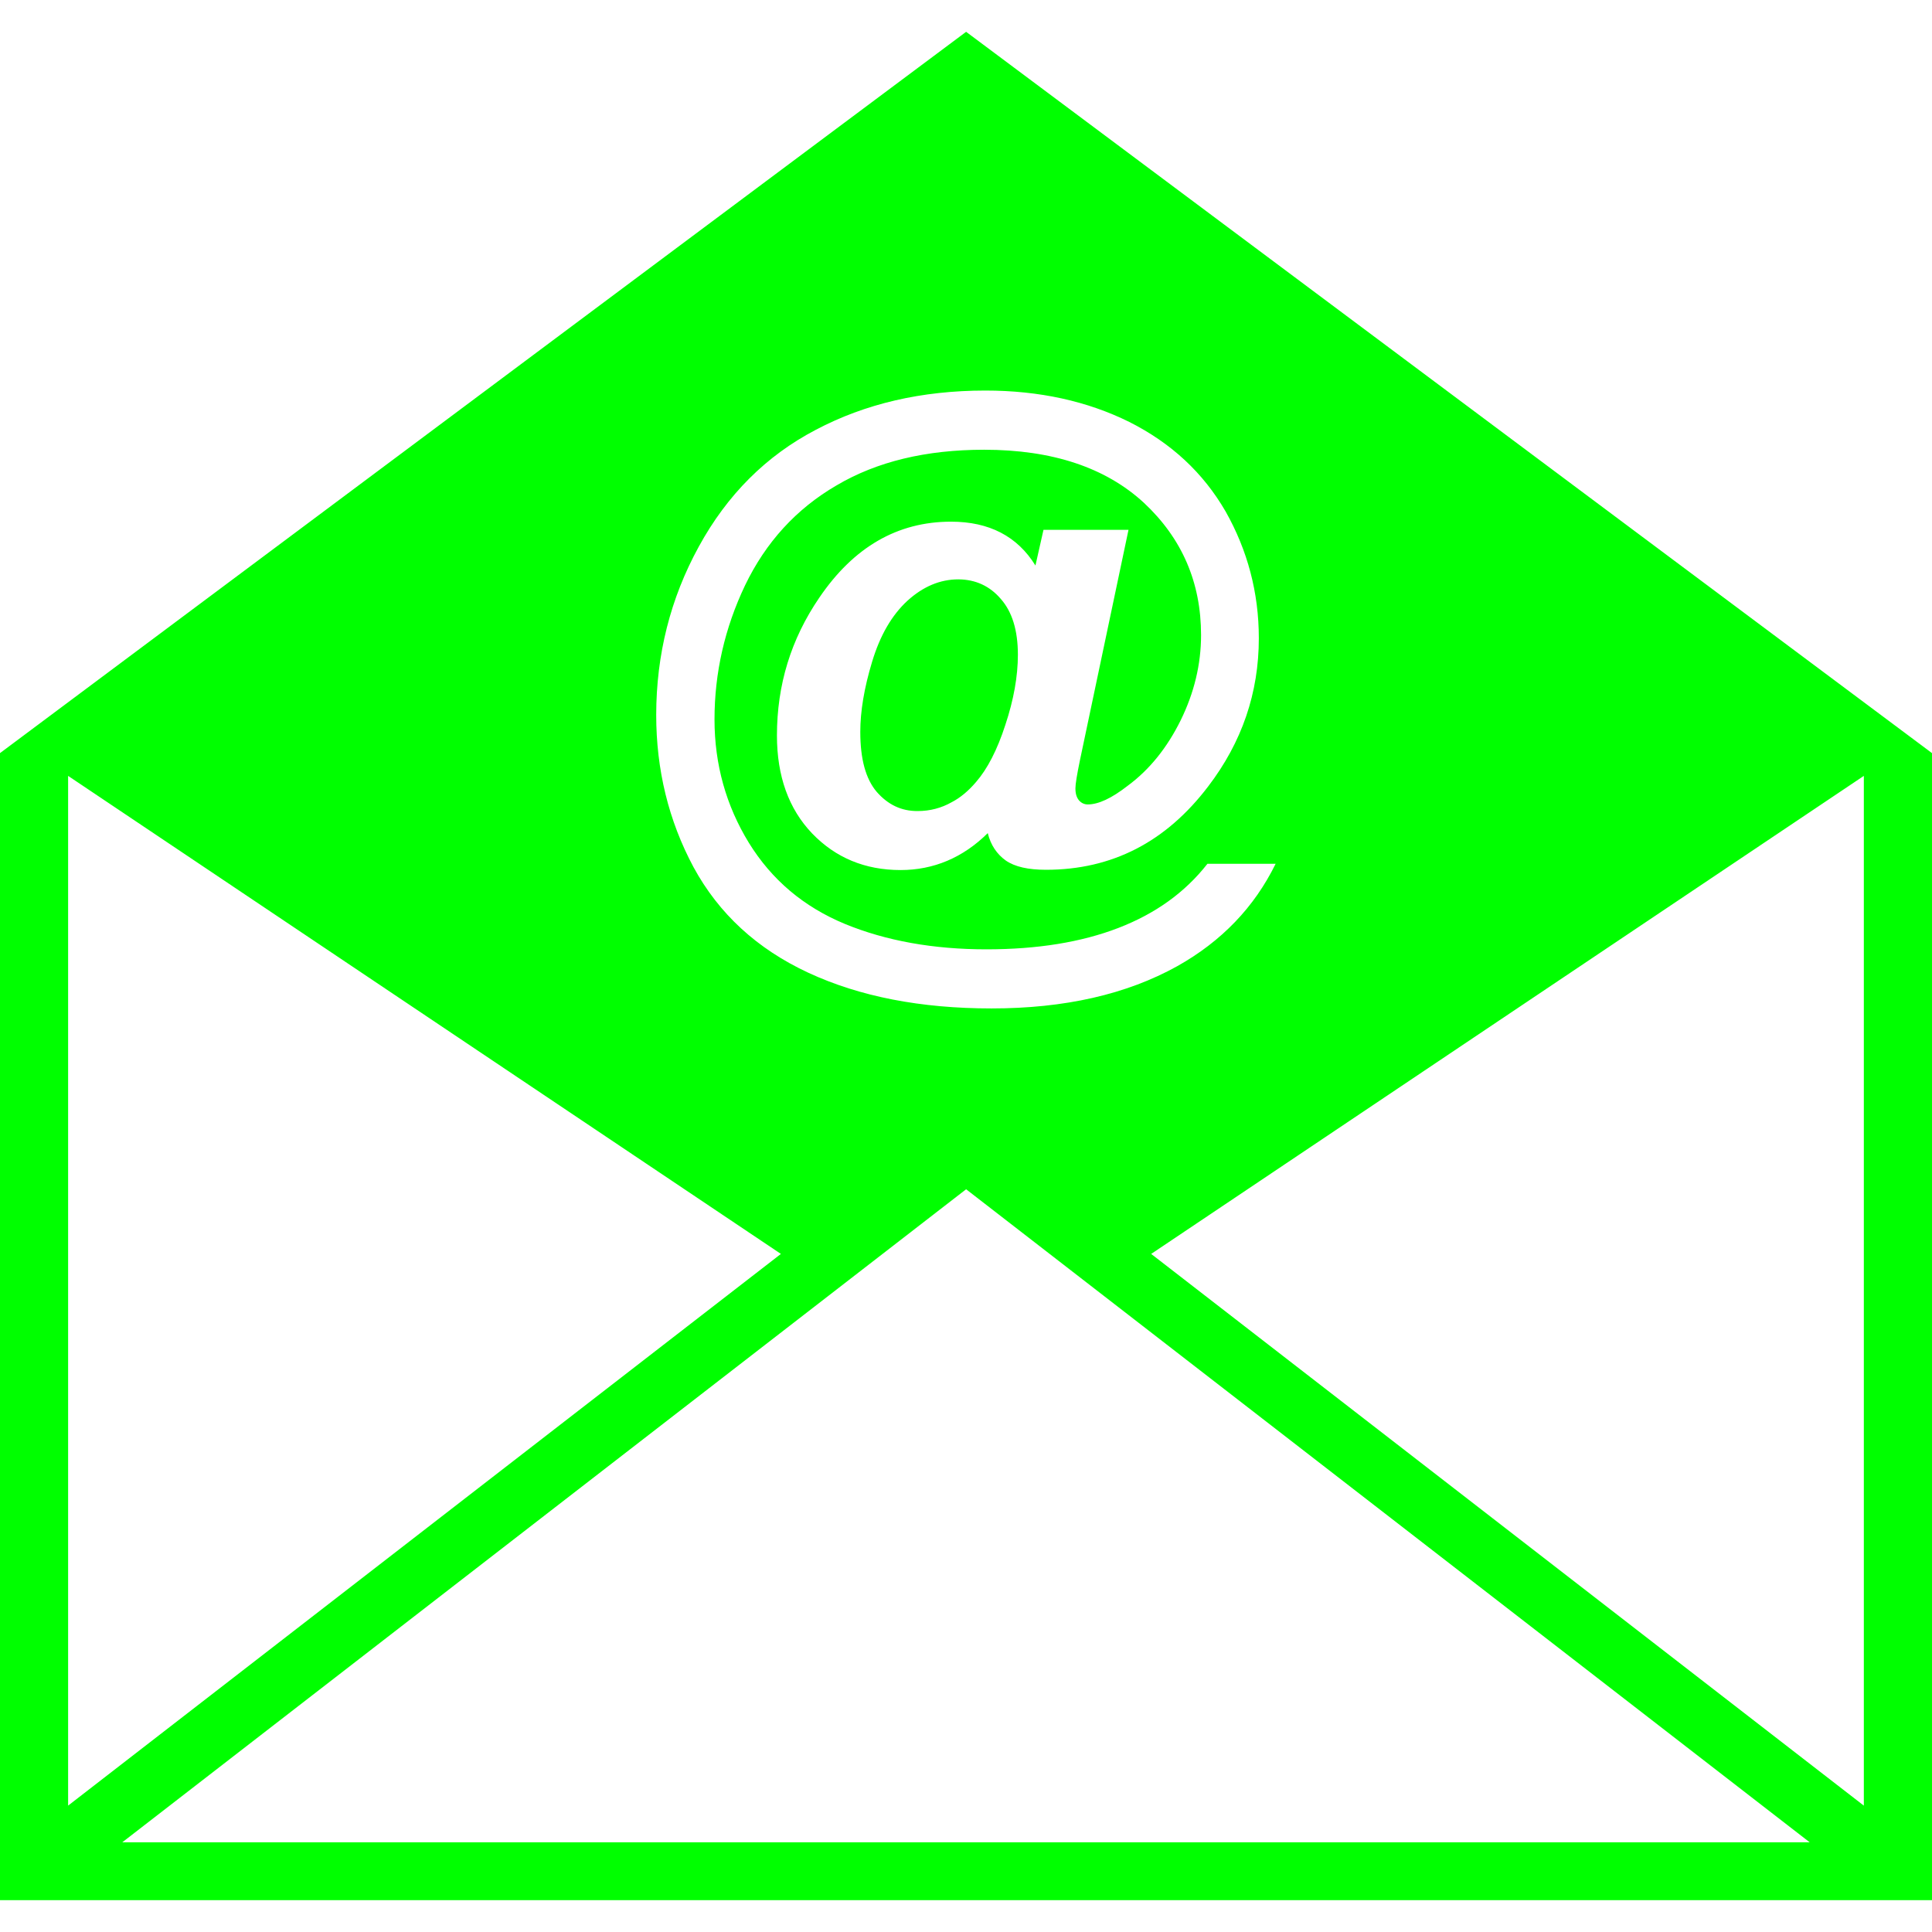 <?xml version="1.0" encoding="iso-8859-1"?>
<!-- Generator: Adobe Illustrator 16.0.0, SVG Export Plug-In . SVG Version: 6.00 Build 0)  -->
<!DOCTYPE svg PUBLIC "-//W3C//DTD SVG 1.1//EN" "http://www.w3.org/Graphics/SVG/1.1/DTD/svg11.dtd">
<svg xmlns="http://www.w3.org/2000/svg" xmlns:xlink="http://www.w3.org/1999/xlink" version="1.1" id="Capa_1" x="0px" y="0px" width="512px" height="512px" viewBox="0 0 79.536 79.536" style="enable-background:new 0 0 79.536 79.536;" xml:space="preserve">
<g>
	<path d="M39.773,1.31L0,31.004v47.222h79.536V31.004L39.773,1.31z M28.77,22.499   c1.167-2.133,2.775-3.739,4.815-4.805c2.035-1.075,4.357-1.616,6.983-1.616c2.214,0,4.191,0.435,5.921,1.292   c1.729,0.87,3.045,2.094,3.967,3.687c0.9,1.595,1.367,3.334,1.367,5.217c0,2.247-0.694,4.279-2.082,6.097   c-1.74,2.292-3.961,3.436-6.68,3.436c-0.732,0-1.279-0.122-1.654-0.38c-0.365-0.262-0.621-0.632-0.743-1.129   c-1.022,1.012-2.231,1.52-3.589,1.52c-1.465,0-2.679-0.507-3.643-1.509c-0.966-1.012-1.447-2.361-1.447-4.031   c0-2.084,0.578-3.966,1.743-5.672c1.416-2.084,3.218-3.13,5.424-3.13c1.571,0,2.731,0.601,3.475,1.805l0.331-1.468h3.5   l-1.998,9.479c-0.125,0.606-0.187,0.986-0.187,1.163c0,0.228,0.052,0.38,0.149,0.497c0.099,0.111,0.223,0.165,0.357,0.165   c0.436,0,0.979-0.248,1.646-0.769c0.901-0.663,1.627-1.574,2.181-2.695c0.554-1.129,0.839-2.299,0.839-3.508   c0-2.165-0.782-3.977-2.352-5.445c-1.573-1.45-3.77-2.185-6.578-2.185c-2.393,0-4.417,0.487-6.077,1.468   c-1.66,0.966-2.913,2.343-3.765,4.114c-0.839,1.76-1.258,3.607-1.258,5.52c0,1.856,0.479,3.552,1.411,5.074   c0.945,1.533,2.26,2.641,3.956,3.345c1.696,0.697,3.643,1.046,5.828,1.046c2.097,0,3.909-0.293,5.432-0.881   c1.522-0.587,2.739-1.457,3.666-2.641h2.807c-0.88,1.792-2.227,3.192-4.049,4.215c-2.092,1.163-4.64,1.74-7.644,1.74   c-2.918,0-5.426-0.487-7.542-1.468c-2.121-0.986-3.689-2.434-4.73-4.35c-1.028-1.918-1.535-4.008-1.535-6.268   C27.017,26.952,27.595,24.64,28.77,22.499z M2.804,31.941l29.344,19.68L2.804,74.333V31.941z M5.033,75.844l34.74-26.885   l34.729,26.885H5.033z M76.729,74.333L47.391,51.621l29.339-19.68V74.333z M41.205,24.661c0.466,0.531,0.699,1.295,0.699,2.292   c0,0.891-0.174,1.856-0.513,2.879c-0.334,1.036-0.743,1.826-1.209,2.361c-0.318,0.375-0.658,0.652-0.992,0.826   c-0.439,0.249-0.906,0.37-1.41,0.37c-0.674,0.006-1.23-0.264-1.691-0.794c-0.45-0.531-0.673-1.346-0.673-2.465   c0-0.839,0.158-1.805,0.487-2.889c0.329-1.088,0.81-1.916,1.453-2.509c0.647-0.588,1.346-0.881,2.1-0.881   C40.162,23.856,40.749,24.125,41.205,24.661z" fill="#00ff00"/>
</g>
<g>
</g>
<g>
</g>
<g>
</g>
<g>
</g>
<g>
</g>
<g>
</g>
<g>
</g>
<g>
</g>
<g>
</g>
<g>
</g>
<g>
</g>
<g>
</g>
<g>
</g>
<g>
</g>
<g>
</g>
</svg>
